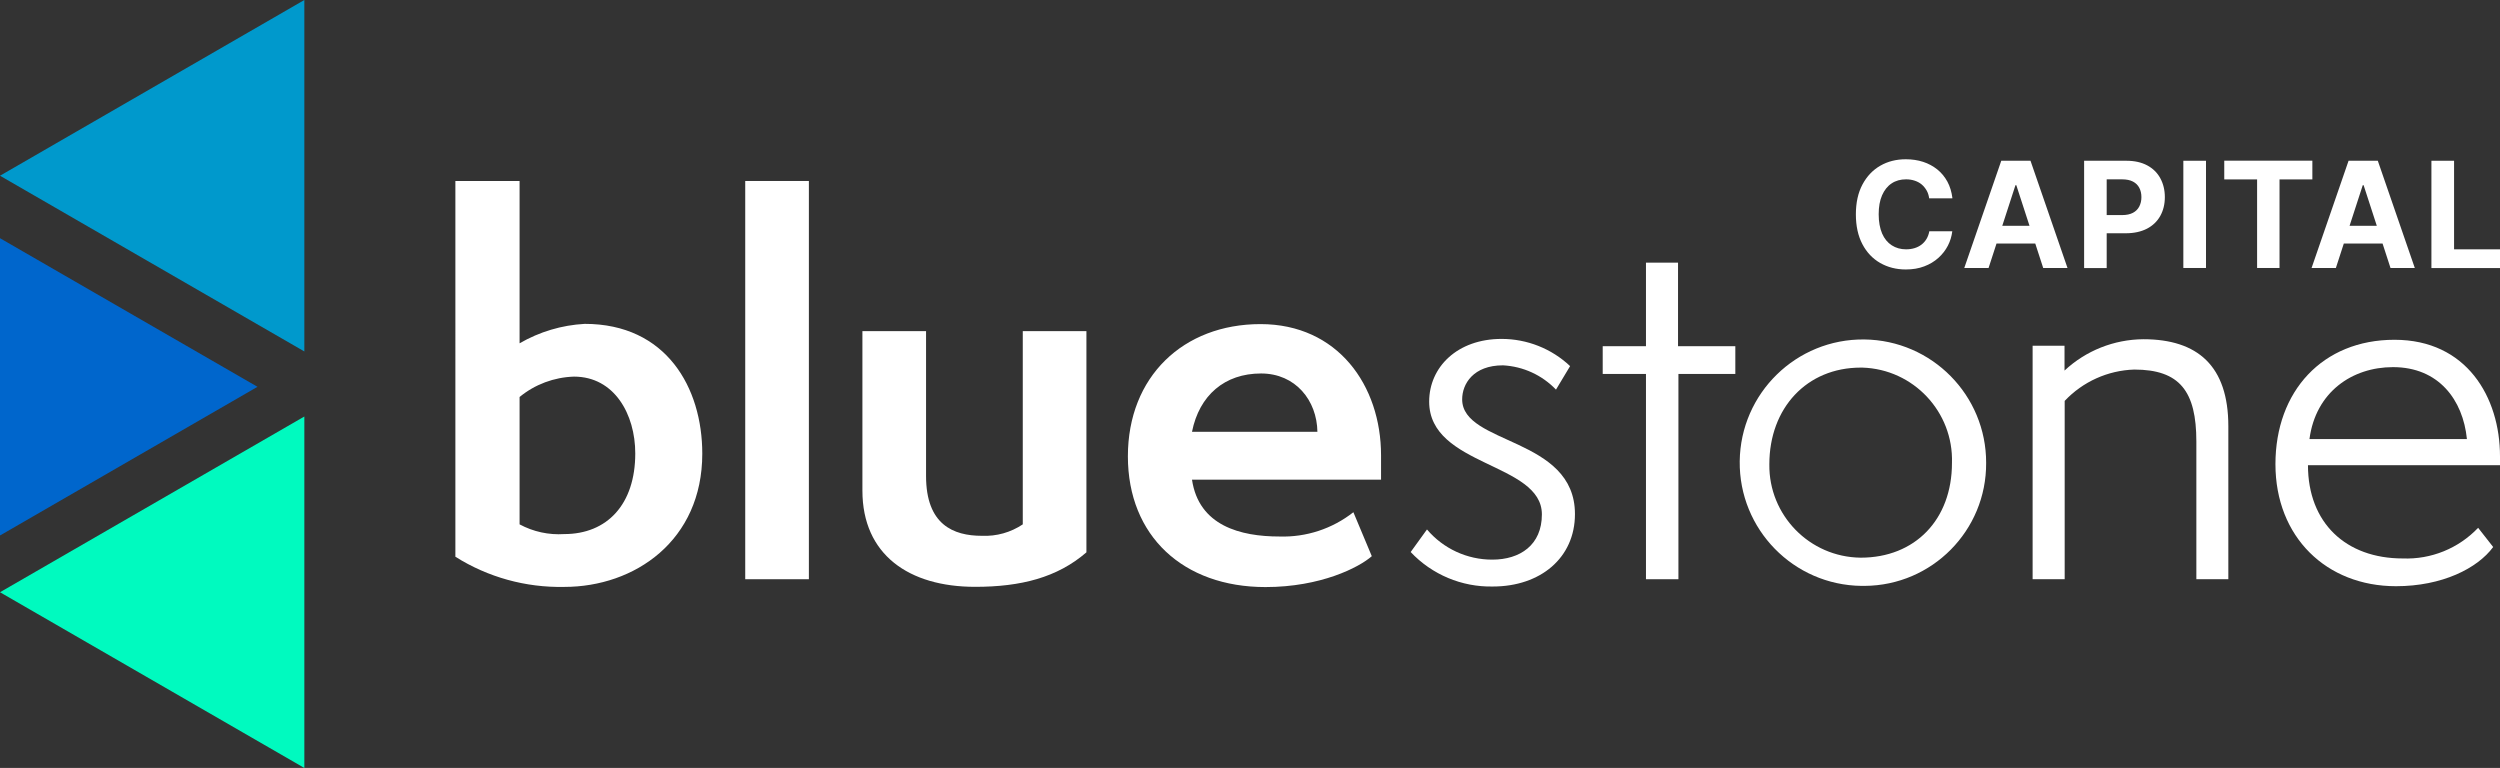 <?xml version="1.0" encoding="UTF-8"?>
<svg id="Layer_2" data-name="Layer 2" xmlns="http://www.w3.org/2000/svg" viewBox="0 0 318.96 97.98">
  <rect x="0" y="0" width="318.96" height="97.98" fill="#333333" stroke="none"/>
  <defs>
    <style>
      .cls-1 {
        fill: #09c;
      }

      .cls-2 {
        fill: #06c;
      }

      .cls-3 {
        fill: #fff;
      }

      .cls-4 {
        fill: #00fabf;
      }
    </style>
  </defs>
  <g id="Layer_1-2" data-name="Layer 1">
    <g>
      <polygon class="cls-1" points="0 22.42 38.83 44.84 38.83 0 0 22.42 38.83 44.84 38.83 0 0 22.42"/>
      <polygon class="cls-4" points="0 75.56 38.83 97.98 38.83 53.14 0 75.56 38.83 97.98 38.83 53.14 0 75.56"/>
      <polygon class="cls-2" points="32.85 49.35 0 30.39 0 68.32 32.85 49.35 0 30.39 0 68.32 32.85 49.35"/>
    </g>
    <g>
      <path class="cls-3" d="M58.1,23.09h8.19v20.71c2.54-1.47,5.38-2.32,8.31-2.48,10.41,0,15,8.13,15,16.56,0,11.1-8.62,17-17.61,17-4.91.1-9.74-1.23-13.89-3.85V23.09ZM66.29,66.9c1.75.94,3.72,1.37,5.7,1.24,5.46,0,9.06-3.78,9.06-10.29,0-5-2.67-9.8-7.82-9.8-2.54.08-4.98.99-6.94,2.6v16.25Z"/>
      <path class="cls-3" d="M95.08,73.9V23.09h8.12v50.81h-8.12Z"/>
      <path class="cls-3" d="M130.49,42.25h8.12v28.22c-3.72,3.22-8.37,4.4-14.2,4.4-8.43,0-14.38-4.09-14.38-12.28v-20.34h8.12v18.48c0,6.2,3.47,7.63,7.13,7.63,1.85.08,3.67-.43,5.21-1.46v-24.65Z"/>
      <path class="cls-3" d="M175.02,70.96c-1.62,1.43-6.51,3.94-13.57,3.94-10.48,0-17.55-6.51-17.55-16.68s7.07-16.87,16.92-16.87,15.38,7.82,15.38,16.75v3.1h-24.12c.87,5.89,6.2,7.25,11.16,7.25,3.41.11,6.75-.99,9.43-3.1l2.35,5.61ZM168.08,55.09c-.06-4-2.79-7.44-7.19-7.44-4.65,0-7.88,2.79-8.81,7.44h16Z"/>
      <path class="cls-3" d="M182.06,67.55c2.08,2.45,5.13,3.86,8.34,3.85,3.53,0,6.32-1.86,6.32-5.77,0-6.64-14.38-6.08-14.38-14.39,0-4.4,3.59-8,9.24-8,3.25,0,6.38,1.24,8.74,3.47l-1.8,3c-1.78-1.86-4.19-2.96-6.76-3.1-3.78,0-5.21,2.36-5.21,4.34,0,5.83,14.39,4.78,14.39,14.64,0,5.58-4.4,9.24-10.48,9.24-3.96.08-7.77-1.52-10.48-4.4l2.08-2.88Z"/>
      <path class="cls-3" d="M210,73.9v-26.19h-5.52v-3.54h5.52v-10.66h4.09v10.66h7.31v3.54h-7.26v26.19h-4.14Z"/>
      <path class="cls-3" d="M237.5,74.75c-8.68-.1-15.64-7.22-15.54-15.9.1-8.68,7.22-15.64,15.9-15.54,8.62.1,15.56,7.12,15.54,15.75.05,8.62-6.89,15.64-15.51,15.69-.13,0-.26,0-.39,0ZM249.04,59.06c.2-6.51-4.92-11.96-11.43-12.16-.07,0-.14,0-.21,0-6.88,0-11.66,5.15-11.66,12.34-.08,6.5,5.13,11.83,11.63,11.91.01,0,.02,0,.03,0,6.92,0,11.64-4.84,11.64-12.09Z"/>
      <path class="cls-3" d="M280.22,73.9v-17.57c0-6.39-2.1-9.18-7.93-9.18-3.37.11-6.56,1.55-8.87,4v22.75h-4.09v-29.79h4.07v3.17c2.73-2.55,6.32-3.97,10.05-4,6.94,0,10.85,3.41,10.85,11.1v19.52h-4.08Z"/>
      <path class="cls-3" d="M318.09,69.79c-2,2.72-6.51,5-12.4,5-8.87,0-15.38-6.27-15.38-15.57s6-15.87,15.19-15.87,13.46,7.31,13.46,14.88v1.12h-24.5c0,7.37,4.84,11.9,12.09,11.9,3.62.14,7.12-1.28,9.62-3.91l1.92,2.45ZM314.74,56.02c-.5-5-3.6-9.18-9.43-9.18-5.2,0-9.86,3.16-10.66,9.18h20.09Z"/>
    </g>
    <g>
      <path class="cls-3" d="M249.06,25.3h-2.93c-.05-.38-.16-.72-.33-1.01s-.38-.55-.63-.76-.56-.37-.89-.48-.7-.17-1.09-.17c-.71,0-1.33.17-1.85.52-.53.35-.93.86-1.22,1.52-.29.67-.43,1.47-.43,2.42s.15,1.79.44,2.46c.29.66.7,1.16,1.23,1.5.53.34,1.13.51,1.82.51.39,0,.75-.05,1.08-.15.33-.1.63-.25.89-.45.26-.2.47-.44.64-.72s.29-.61.36-.98h2.93c-.08.64-.26,1.25-.56,1.83-.3.58-.7,1.1-1.21,1.56s-1.11.82-1.8,1.08c-.7.27-1.48.4-2.36.4-1.22,0-2.31-.28-3.27-.83-.96-.55-1.72-1.35-2.27-2.4-.55-1.05-.83-2.31-.83-3.8s.28-2.76.84-3.81c.56-1.05,1.32-1.85,2.28-2.4s2.04-.82,3.25-.82c.79,0,1.53.11,2.21.33.68.22,1.28.55,1.81.97.53.43.95.94,1.29,1.56.33.61.54,1.32.64,2.11Z"/>
      <path class="cls-3" d="M253.71,34.19h-3.1l4.72-13.68h3.73l4.72,13.68h-3.1l-3.43-10.56h-.11l-3.43,10.56ZM253.52,28.81h7.32v2.26h-7.32v-2.26Z"/>
      <path class="cls-3" d="M265.9,34.19v-13.68h5.4c1.04,0,1.92.2,2.65.59.73.39,1.29.94,1.67,1.64.38.7.58,1.5.58,2.41s-.2,1.71-.59,2.41c-.39.69-.96,1.24-1.7,1.62s-1.64.58-2.69.58h-3.44v-2.32h2.97c.56,0,1.02-.1,1.38-.29.36-.19.63-.46.81-.81s.27-.74.27-1.19-.09-.85-.27-1.19c-.18-.34-.45-.61-.82-.8-.37-.19-.83-.28-1.39-.28h-1.95v11.32h-2.89Z"/>
      <path class="cls-3" d="M281.45,20.51v13.68h-2.89v-13.68h2.89Z"/>
      <path class="cls-3" d="M283.78,22.89v-2.39h11.24v2.39h-4.19v11.3h-2.86v-11.3h-4.19Z"/>
      <path class="cls-3" d="M298.02,34.19h-3.1l4.72-13.68h3.73l4.72,13.68h-3.1l-3.43-10.56h-.11l-3.43,10.56ZM297.83,28.81h7.32v2.26h-7.32v-2.26Z"/>
      <path class="cls-3" d="M310.21,34.19v-13.68h2.89v11.3h5.87v2.39h-8.76Z"/>
    </g>
  </g>
</svg>